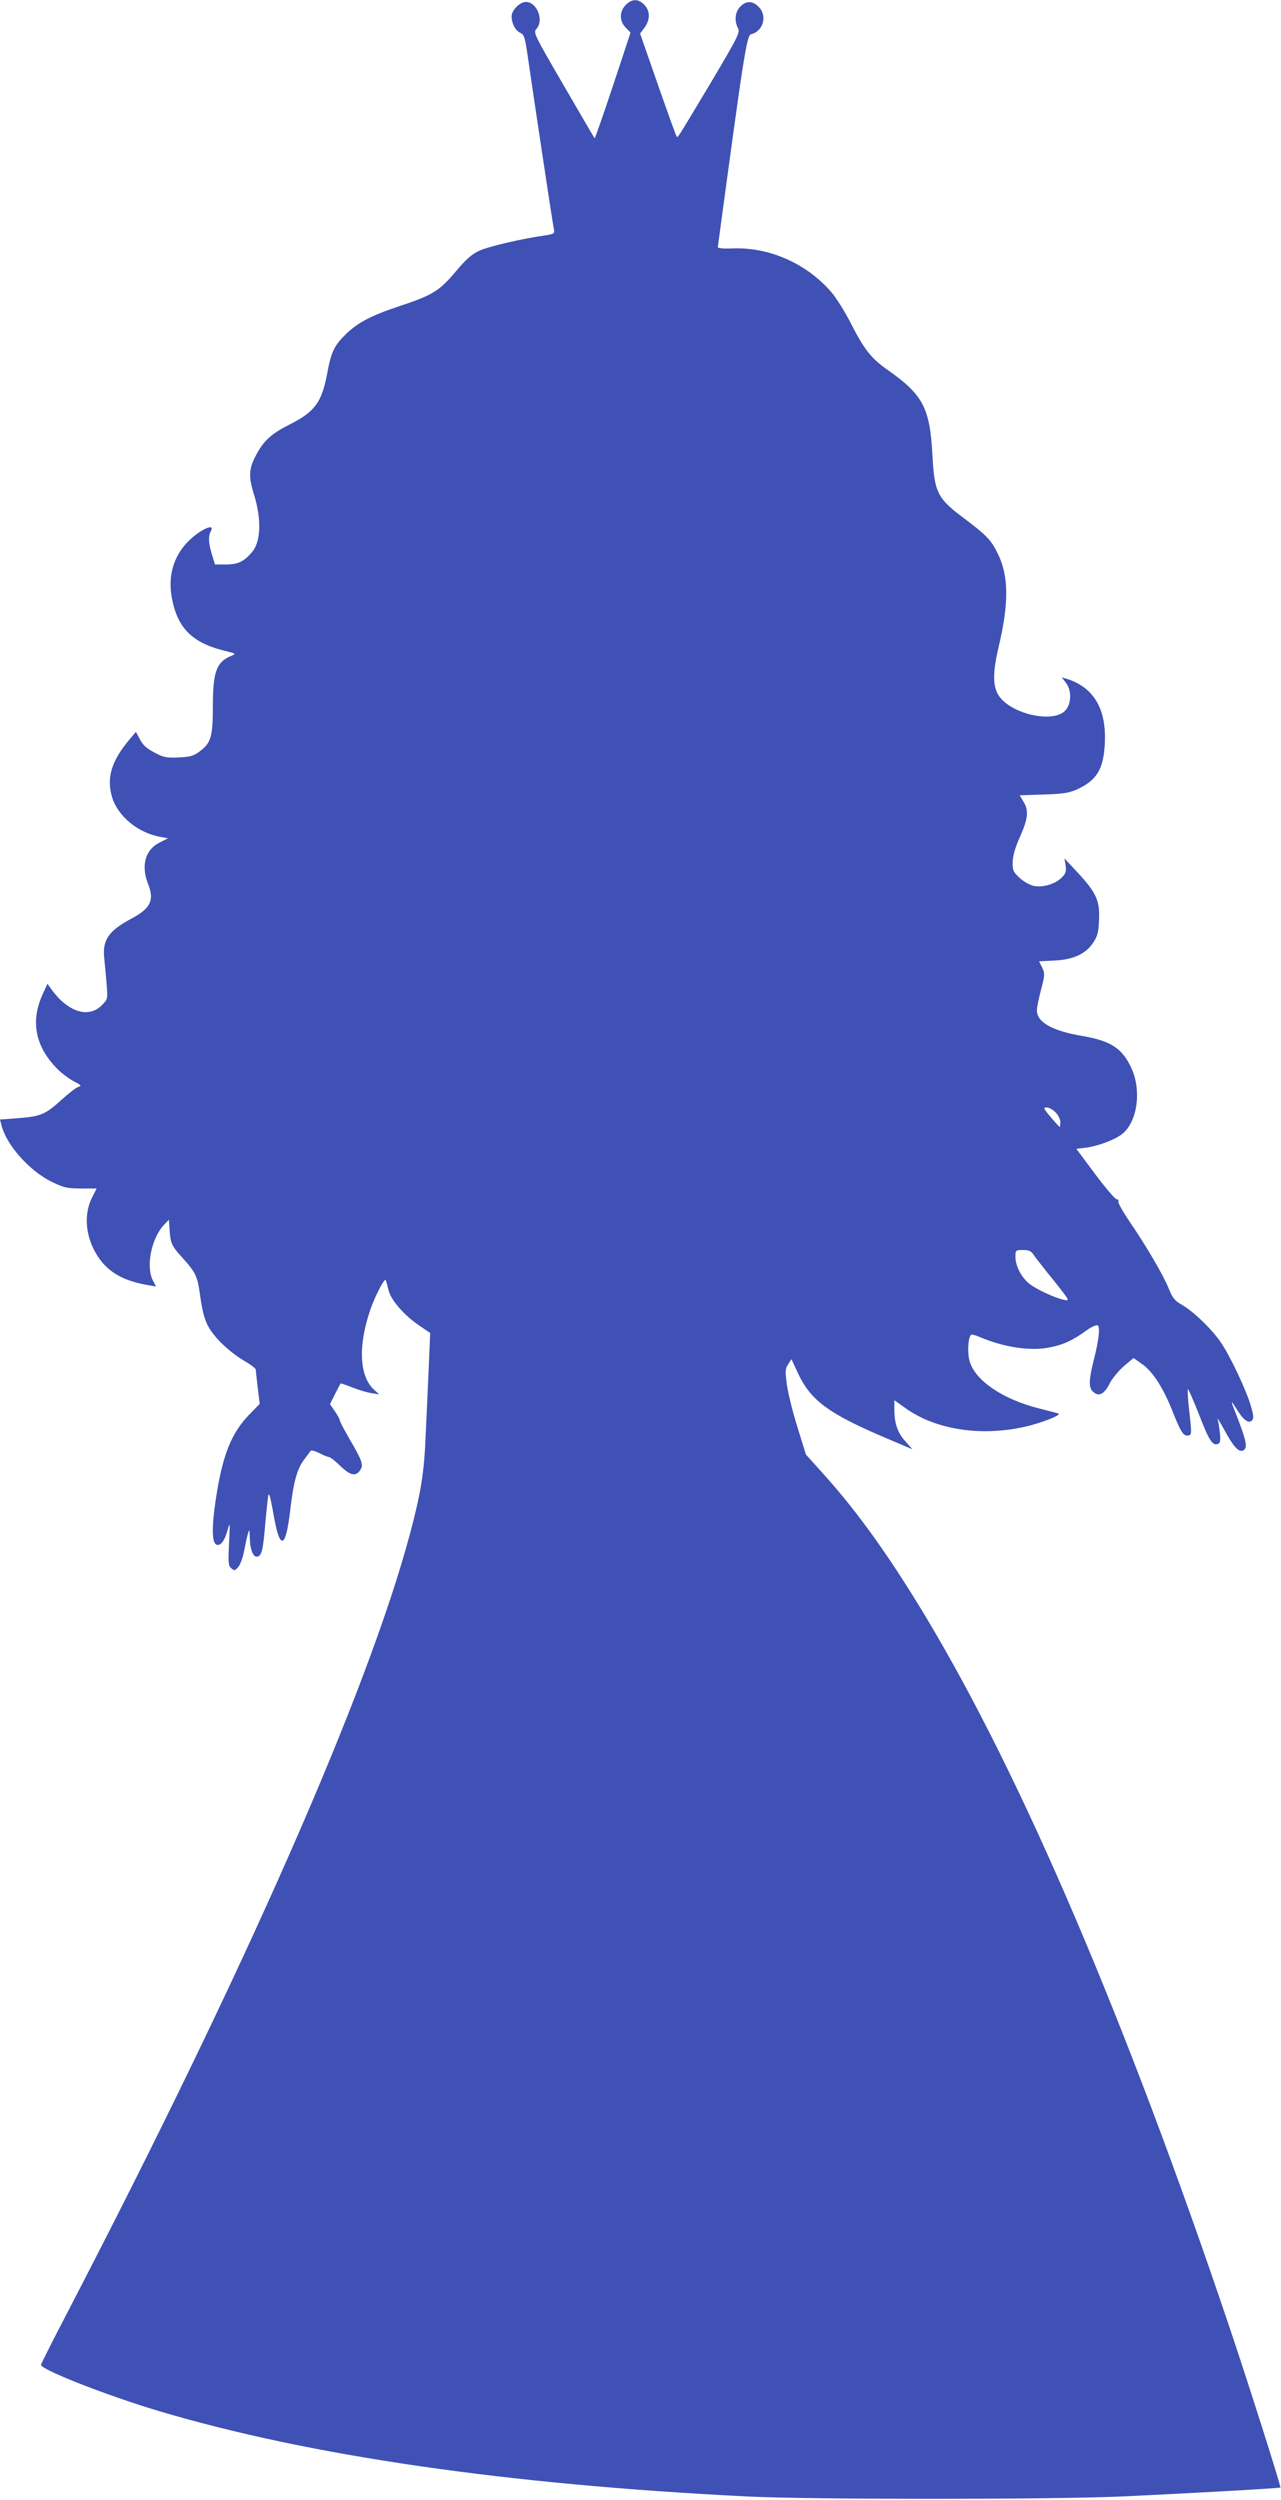 <?xml version="1.0" standalone="no"?>
<!DOCTYPE svg PUBLIC "-//W3C//DTD SVG 20010904//EN"
 "http://www.w3.org/TR/2001/REC-SVG-20010904/DTD/svg10.dtd">
<svg version="1.0" xmlns="http://www.w3.org/2000/svg"
 width="656pt" height="1280pt" viewBox="0 0 656 1280"
 preserveAspectRatio="xMidYMid meet">
<g transform="translate(0,1280) scale(0.1,-0.1)"
fill="#3f51b5" stroke="none">
<path d="M3205 12775 c-34 -33 -34 -84 0 -117 l24 -25 -90 -272 c-50 -150 -92
-271 -94 -269 -2 2 -73 124 -159 272 -150 258 -156 270 -139 288 40 44 3 138
-54 138 -31 0 -73 -42 -73 -74 0 -36 19 -72 44 -84 20 -9 25 -24 39 -123 28
-195 127 -853 133 -880 5 -25 2 -27 -43 -34 -122 -17 -290 -57 -337 -78 -41
-19 -69 -44 -123 -108 -83 -99 -119 -121 -292 -178 -142 -47 -213 -85 -274
-146 -56 -56 -72 -89 -92 -200 -28 -146 -63 -194 -195 -260 -91 -46 -130 -82
-168 -154 -38 -70 -40 -110 -12 -201 40 -127 36 -242 -8 -295 -42 -50 -73 -65
-133 -65 l-58 0 -16 52 c-18 60 -19 92 -5 119 22 40 -44 14 -106 -43 -81 -75
-115 -179 -95 -293 27 -156 101 -233 260 -274 72 -18 73 -18 43 -30 -74 -31
-92 -82 -92 -258 0 -154 -9 -186 -66 -229 -31 -24 -48 -29 -108 -32 -62 -3
-78 0 -125 25 -39 20 -60 39 -74 67 l-21 39 -32 -38 c-95 -113 -120 -199 -89
-300 31 -96 133 -180 247 -200 l38 -7 -43 -22 c-74 -37 -96 -118 -58 -214 32
-80 11 -123 -80 -172 -123 -65 -156 -112 -145 -208 3 -31 9 -91 12 -133 6 -75
6 -75 -26 -107 -67 -67 -173 -33 -256 82 l-21 29 -22 -48 c-68 -144 -41 -277
79 -394 22 -21 59 -48 81 -59 35 -18 38 -21 20 -27 -11 -3 -50 -33 -87 -67
-82 -74 -105 -84 -221 -93 l-93 -7 7 -27 c24 -101 142 -235 258 -292 62 -30
79 -34 150 -34 l80 0 -25 -49 c-37 -76 -34 -173 9 -260 51 -104 132 -159 269
-184 l51 -9 -16 31 c-37 71 -8 217 58 286 l24 25 3 -45 c4 -73 10 -88 62 -145
74 -82 81 -96 96 -206 10 -72 22 -117 41 -151 32 -59 112 -134 188 -178 30
-17 55 -37 55 -43 0 -7 5 -49 10 -94 l10 -81 -53 -54 c-93 -96 -138 -209 -172
-435 -23 -155 -20 -233 10 -233 20 0 37 27 51 78 12 43 12 37 7 -68 -5 -102
-4 -117 12 -130 15 -13 19 -12 36 8 10 13 23 48 29 80 6 31 14 71 19 87 8 28
9 27 10 -17 1 -58 16 -98 35 -98 26 0 33 30 45 175 7 76 14 141 16 143 5 5 11
-19 30 -125 30 -162 59 -147 81 43 17 147 35 214 73 263 14 19 28 38 32 43 3
4 23 -1 44 -12 22 -11 44 -20 50 -20 6 0 32 -20 57 -45 51 -49 79 -56 101 -24
20 27 13 48 -50 156 -29 50 -53 95 -53 101 0 5 -11 26 -25 46 l-25 37 26 52
c15 29 27 53 28 54 1 1 29 -8 61 -21 33 -13 77 -26 98 -29 l39 -6 -27 24 c-75
70 -82 223 -19 408 25 73 75 169 80 152 2 -6 8 -29 14 -52 13 -50 78 -126 156
-179 l57 -39 -7 -165 c-4 -91 -11 -250 -16 -355 -8 -198 -24 -295 -81 -510
-217 -809 -845 -2236 -1755 -3987 -74 -142 -134 -261 -134 -266 0 -25 341
-158 602 -236 775 -231 1787 -377 3018 -438 333 -16 1536 -16 1910 0 289 13
813 42 817 46 4 4 -173 562 -266 836 -525 1556 -1058 2803 -1549 3620 -182
303 -345 532 -517 724 l-98 109 -42 136 c-24 75 -48 173 -55 218 -10 73 -9 85
6 108 l17 26 32 -69 c68 -146 159 -212 483 -348 l104 -44 -35 40 c-40 43 -57
92 -57 163 l0 48 56 -40 c154 -111 387 -147 612 -96 89 20 193 62 172 68 -8 3
-53 14 -100 26 -185 47 -325 142 -354 240 -13 44 -9 121 7 137 3 3 22 -2 43
-11 121 -52 255 -73 353 -55 72 13 123 36 193 87 26 19 53 31 59 27 14 -8 6
-78 -22 -186 -23 -93 -24 -132 -3 -152 30 -30 58 -16 88 43 13 25 46 64 72 87
l49 41 45 -32 c52 -36 106 -120 151 -232 44 -111 57 -133 79 -133 24 0 24 5 9
136 -6 53 -8 98 -6 101 3 2 28 -56 57 -129 52 -134 69 -161 97 -151 12 5 14
17 10 57 -3 28 -8 60 -12 71 -4 11 12 -14 34 -55 47 -86 73 -115 95 -107 29
11 21 48 -48 222 -9 22 -10 32 -3 21 6 -10 21 -32 32 -49 27 -41 51 -55 66
-40 10 10 9 25 -4 70 -21 78 -106 258 -155 330 -46 68 -142 160 -202 194 -34
19 -46 35 -65 82 -27 67 -112 213 -200 342 -34 50 -60 96 -58 103 3 6 -1 12
-9 12 -7 0 -57 58 -110 129 l-96 129 50 6 c66 9 151 42 187 72 76 63 97 219
46 333 -47 103 -105 142 -254 167 -152 26 -231 70 -231 131 0 13 9 60 21 105
20 75 20 84 6 114 l-16 32 77 4 c98 4 162 34 200 91 22 33 28 54 30 117 5 98
-14 139 -107 240 l-70 75 6 -37 c4 -30 1 -41 -20 -61 -32 -33 -95 -52 -142
-43 -20 4 -53 22 -73 41 -33 30 -37 38 -36 82 1 32 13 75 38 130 41 92 45 134
17 179 l-19 32 121 4 c100 3 131 8 172 26 102 47 137 104 143 239 8 175 -58
285 -197 328 l-24 7 21 -27 c30 -38 30 -105 -1 -141 -63 -73 -298 -16 -349 86
-25 48 -22 120 7 242 52 220 51 359 -5 473 -34 70 -59 96 -178 185 -132 99
-147 130 -157 320 -13 242 -48 308 -228 435 -86 60 -121 105 -190 240 -31 61
-77 134 -103 163 -127 145 -318 228 -504 220 -46 -2 -74 1 -74 7 135 1001 148
1084 171 1090 62 15 84 95 38 140 -31 32 -65 32 -95 0 -26 -28 -30 -72 -11
-109 12 -22 2 -42 -144 -288 -177 -295 -163 -273 -170 -266 -3 2 -46 122 -96
265 l-91 261 23 31 c29 40 29 84 -1 116 -30 32 -64 32 -95 0z m2200 -5670 c14
-13 25 -36 25 -50 0 -14 -2 -25 -3 -25 -2 0 -23 23 -46 50 -37 44 -40 50 -21
50 11 0 32 -11 45 -25z m-111 -731 c10 -14 55 -72 102 -130 83 -104 84 -106
52 -99 -46 10 -136 51 -175 81 -41 31 -73 92 -73 139 0 34 1 35 39 35 30 0 42
-5 55 -26z"/>
</g>
</svg>
